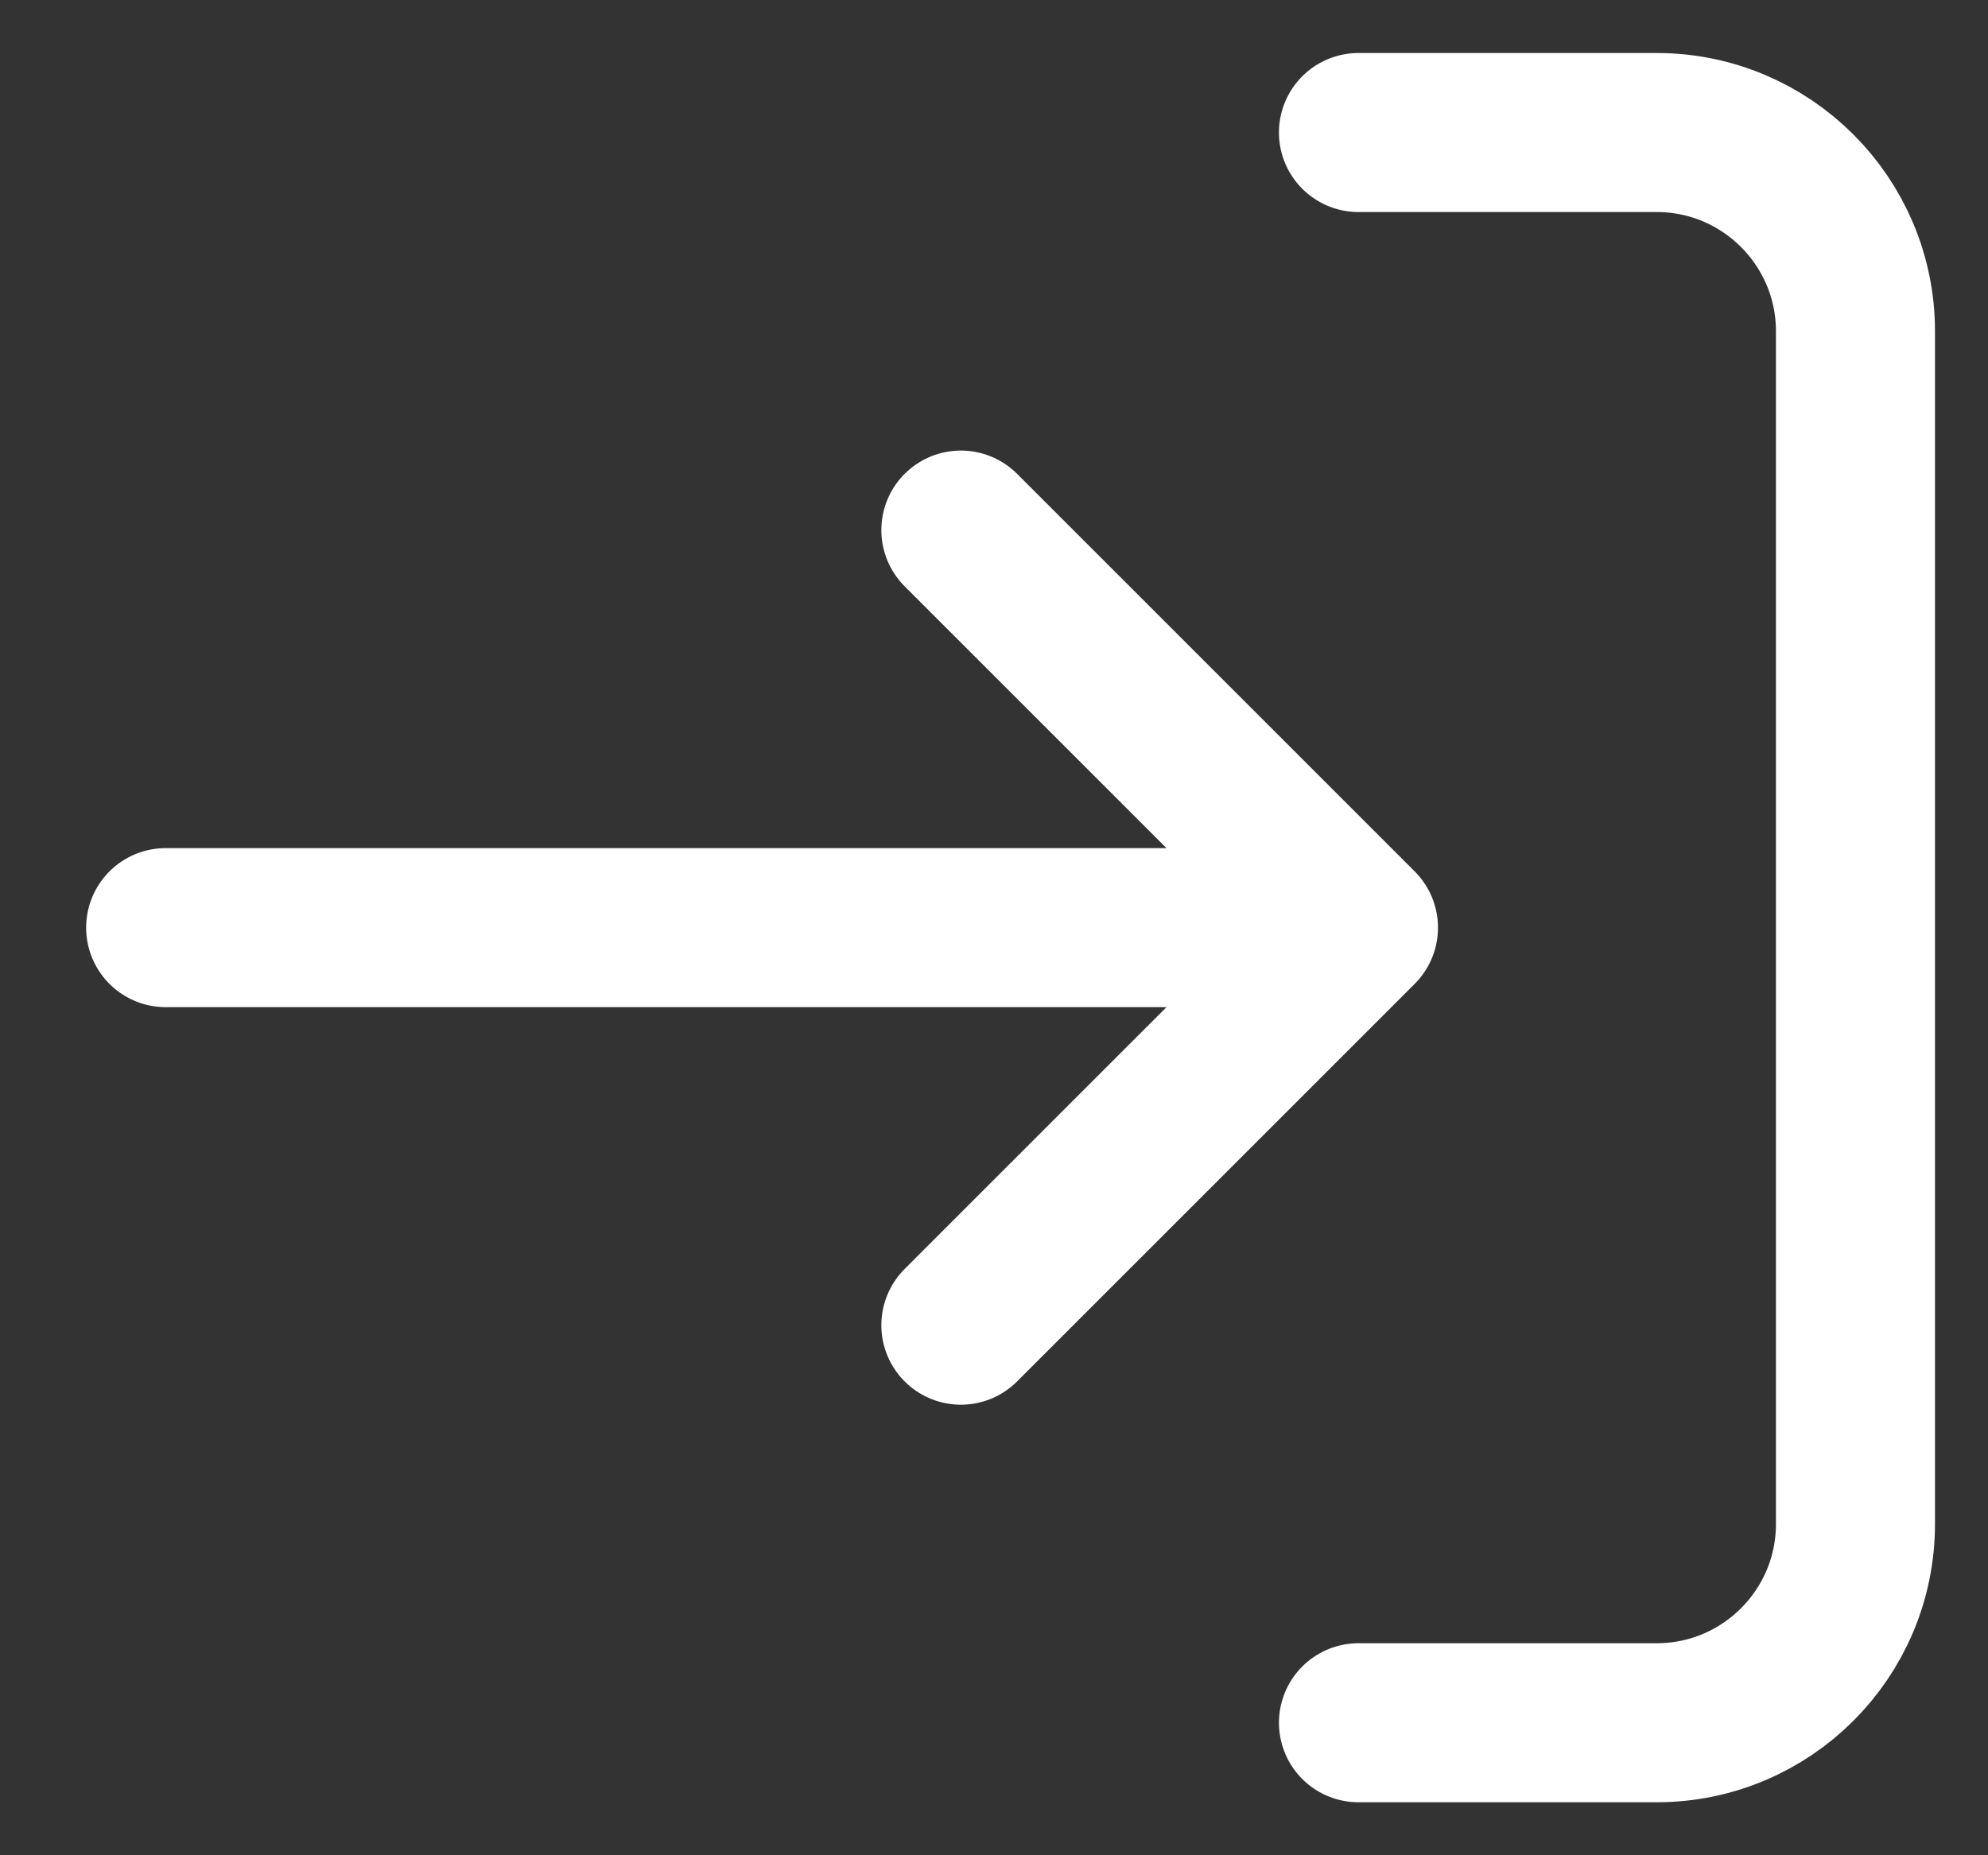 <svg width="15" height="14" viewBox="0 0 15 14" fill="none" xmlns="http://www.w3.org/2000/svg">
<rect x="0" y="0" width="15" height="14" fill="#333333" stroke="none"/>
<path d="M10.25 1H12.5C13.328 1 14 1.672 14 2.5V11.5C14 12.328 13.328 13 12.5 13H10.25M7.25 10L10.25 7M10.25 7L7.25 4M10.25 7H1.25" stroke="white" stroke-width="1.2" stroke-linecap="round" stroke-linejoin="round"/>
</svg>
